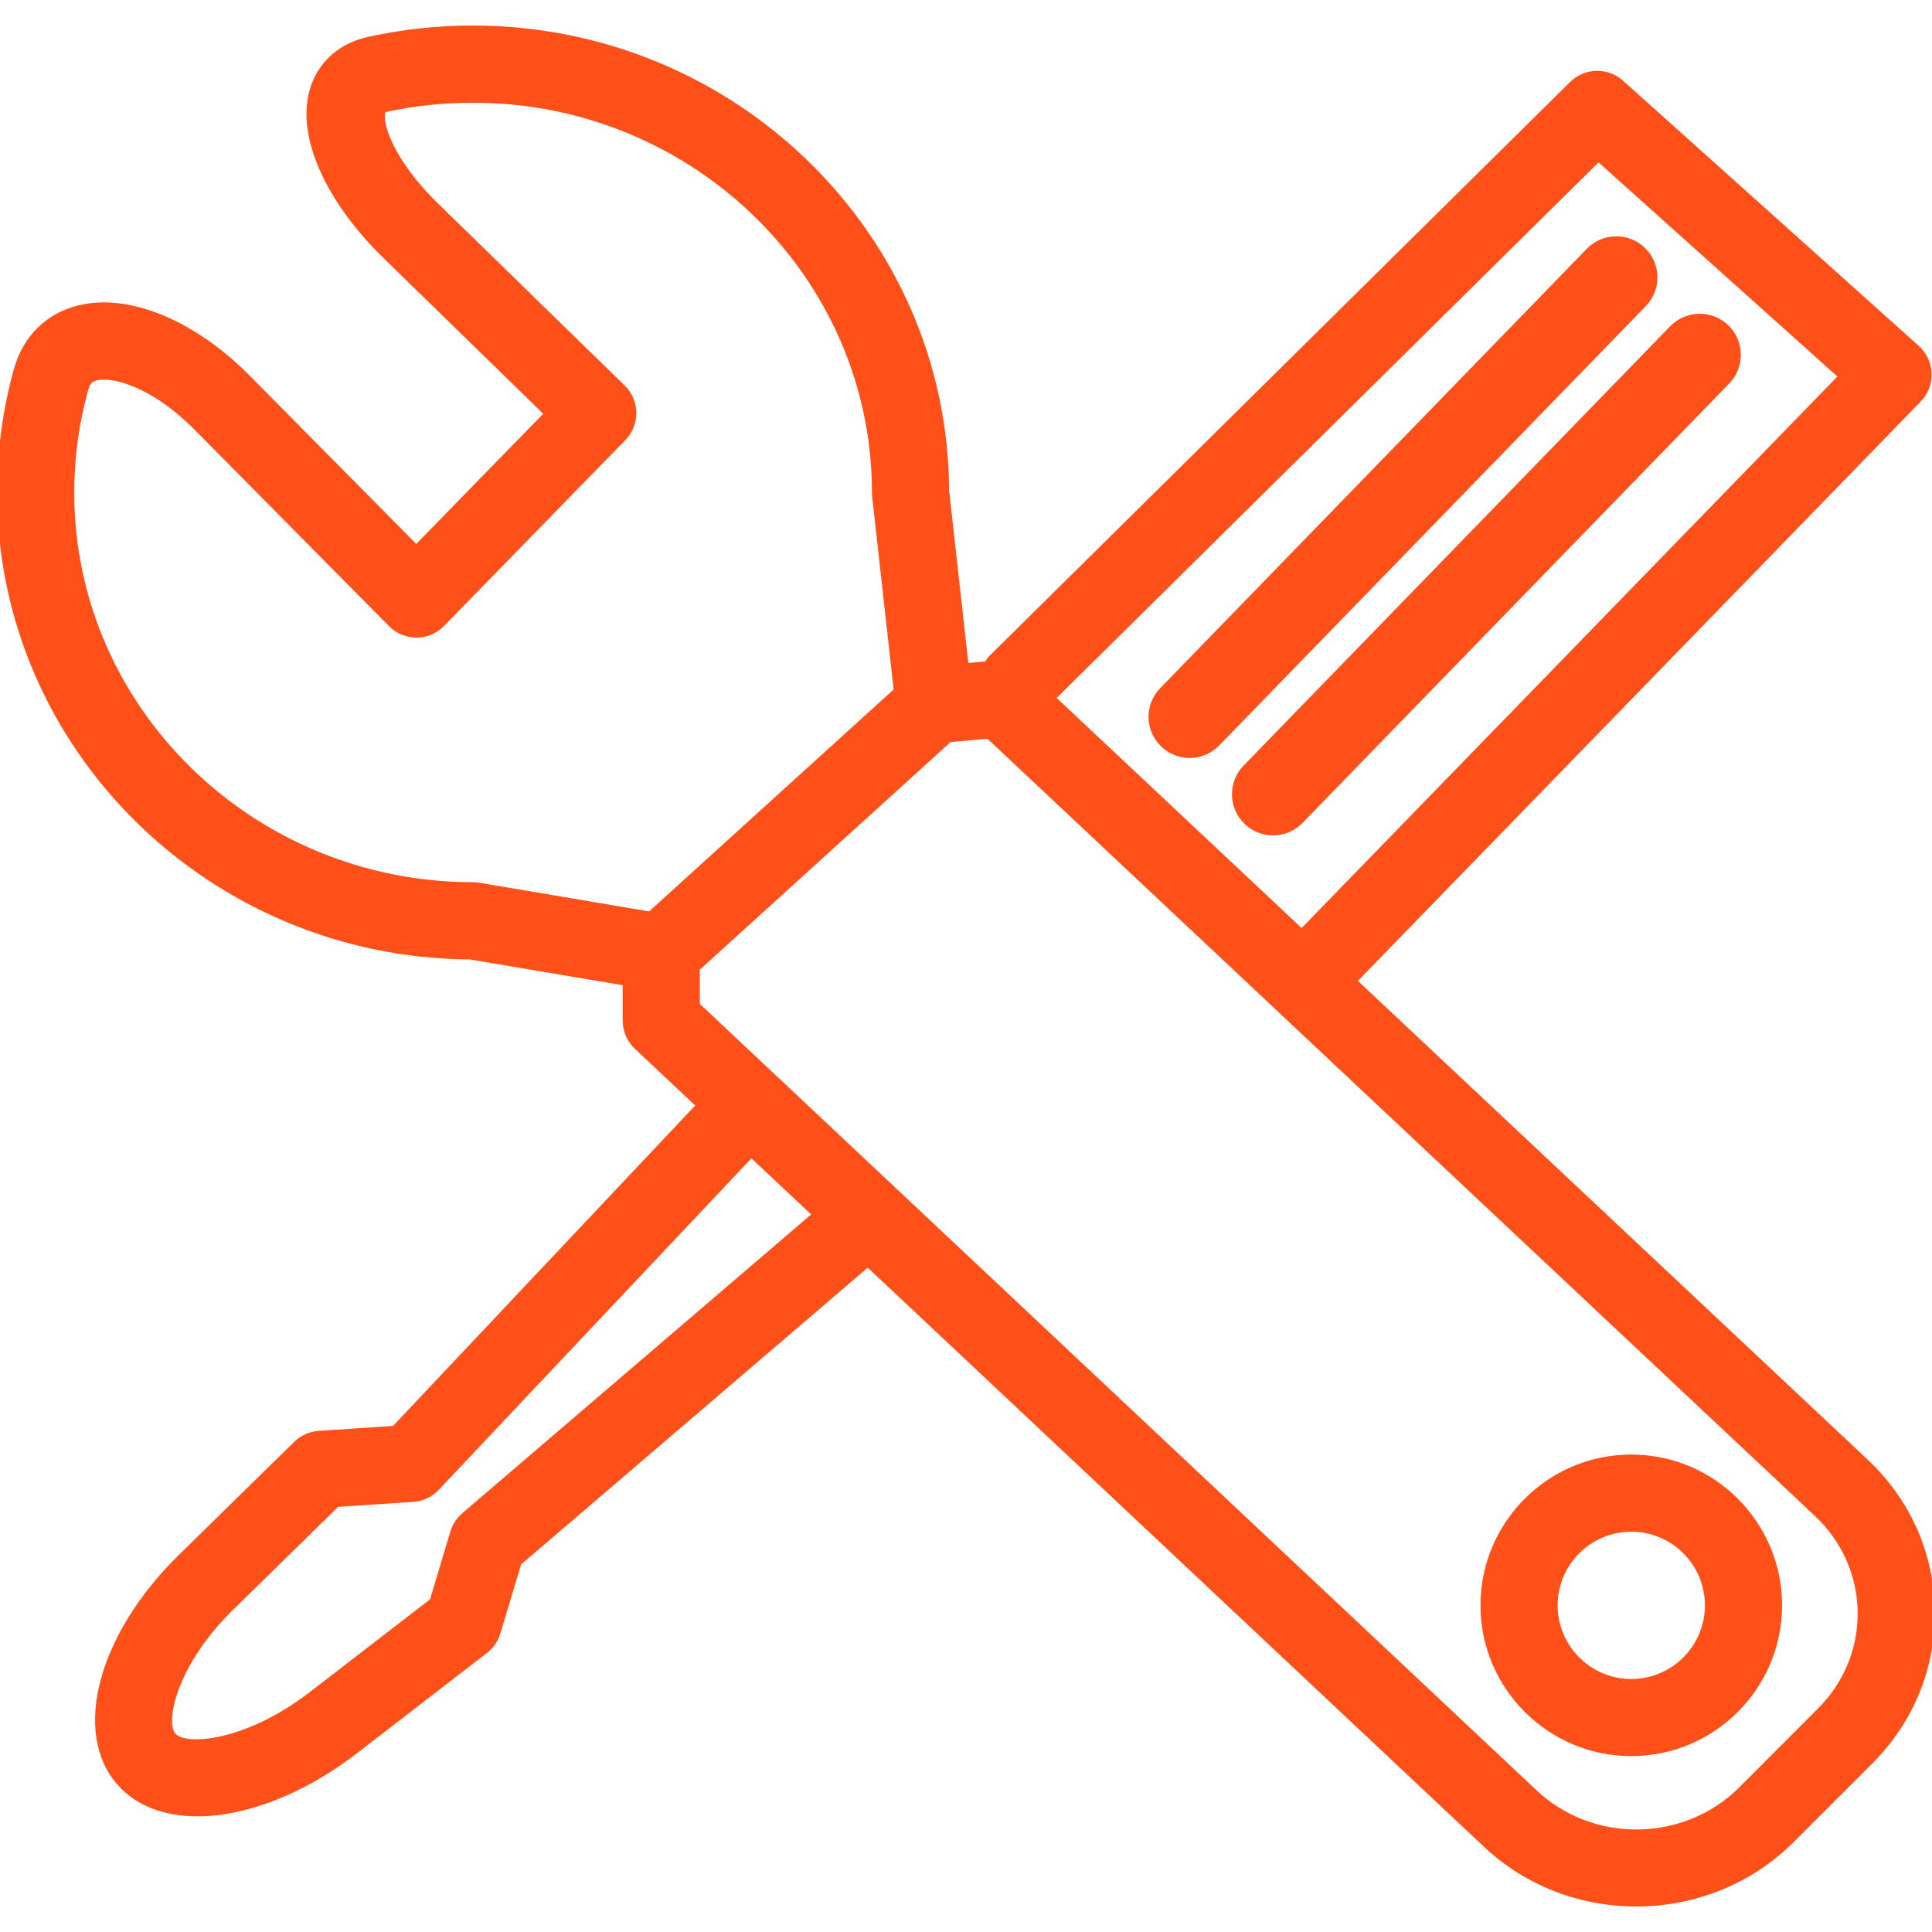 <?xml version="1.0" encoding="iso-8859-1"?>
<!-- Generator: Adobe Illustrator 16.0.0, SVG Export Plug-In . SVG Version: 6.00 Build 0)  -->
<!DOCTYPE svg PUBLIC "-//W3C//DTD SVG 1.1//EN" "http://www.w3.org/Graphics/SVG/1.1/DTD/svg11.dtd">
<svg version="1.1" id="Capa_1" xmlns="http://www.w3.org/2000/svg" xmlns:xlink="http://www.w3.org/1999/xlink" x="0px" y="0px"
	 width="60px" height="60px" viewBox="0 0 332.946 332.946" style="enable-background:new 0 0 332.946 332.946;"
	 xml:space="preserve">
<g>
	<g stroke="#ff501a" stroke-width="1" fill="#ff501a" >
		<path d="M81.005,164.84l26.799,4.516v6.521c0,1.699,0.7,3.326,1.937,4.485l10.772,10.13l-52.548,55.725l-13.012,0.864
			c-1.462,0.108-2.846,0.721-3.897,1.754l-19.924,19.527c-13.742,13.48-18.23,30.229-10.433,38.959
			c3.123,3.489,7.821,5.194,13.325,5.194c8.133,0,18.026-3.705,27.189-10.767l22.407-17.294c1.021-0.78,1.766-1.873,2.132-3.104
			l3.612-12.027l60.192-51.539l106.525,100.111c7.218,6.792,16.562,10.154,25.904,10.154c9.752,0,19.492-3.675,26.794-10.977
			l13.547-13.547c6.989-6.989,10.761-16.213,10.616-25.977c-0.156-9.764-4.209-18.867-11.421-25.641l-88.223-82.854l97.35-100.211
			c1.159-1.198,1.79-2.829,1.729-4.495c-0.054-1.672-0.793-3.246-2.041-4.365l-50.969-45.706c-2.42-2.173-6.113-2.083-8.432,0.205
			L170.75,113.499c-0.282,0.282-0.423,0.64-0.646,0.961l-3.672,0.33l-3.369-30.276c-0.192-43.94-36.689-79.617-81.614-79.617
			c-6.062,0-12.133,0.663-18.018,1.976c-4.807,1.068-8.301,4.26-9.581,8.755c-2.225,7.827,2.633,18.786,12.679,28.574l27.793,27.093
			L71.739,94.449l-29.195-29.49c-7.656-7.728-16.846-12.346-24.595-12.346c-7.5,0-13.139,4.18-15.084,11.178
			C0.967,70.628,0,77.719,0,84.859C0,128.79,36.29,164.555,81.005,164.84z M79.99,261.157c-0.897,0.769-1.549,1.777-1.891,2.906
			l-3.561,11.859l-20.84,16.074c-11.091,8.557-21.722,9.476-23.833,7.122c-2.06-2.306,0.117-12.412,9.875-21.978l18.3-17.942
			l13.147-0.877c1.549-0.102,3-0.78,4.062-1.915l54.223-57.496l11.061,10.395L79.99,261.157z M313.096,260.868
			c4.762,4.48,7.439,10.467,7.536,16.868c0.102,6.401-2.39,12.472-7.008,17.083l-13.541,13.559
			c-9.667,9.645-25.634,9.896-35.584,0.553L120.102,173.217v-6.335l43.496-39.479l6.747-0.616L313.096,260.868z M275.464,27.297
			l41.901,37.563l-93.038,95.771l-42.952-40.344L275.464,27.297z M14.715,67.094c0.333-1.186,0.799-2.177,3.234-2.177
			c3.338,0,9.493,2.282,15.858,8.701l33.591,33.936c1.156,1.168,2.723,1.826,4.365,1.826c0.006,0,0.012,0,0.024,0
			c1.648-0.006,3.225-0.67,4.38-1.858l31.249-32.036c1.135-1.162,1.768-2.735,1.744-4.371c-0.018-1.627-0.688-3.191-1.855-4.324
			L75.114,35.409c-8.292-8.088-10.094-15.065-9.013-16.531c5.017-1.117,10.184-1.678,15.426-1.678
			c38.172,0,69.238,30.357,69.238,67.671c0,0.225,0.012,0.453,0.036,0.676l3.727,33.474l-42.505,38.578l-29.474-4.981
			c-0.336-0.054-0.682-0.084-1.027-0.084c-38.172,0-69.229-30.363-69.229-67.674C12.298,78.836,13.109,72.855,14.715,67.094z"/>
		<path d="M281.121,302.134c14.052,0,25.49-11.434,25.49-25.484c0-14.058-11.433-25.484-25.49-25.484
			c-14.051,0-25.484,11.427-25.484,25.484C255.636,290.7,267.07,302.134,281.121,302.134z M281.121,263.463
			c7.278,0,13.192,5.921,13.192,13.192s-5.914,13.192-13.192,13.192c-7.271,0-13.187-5.921-13.187-13.192
			S273.855,263.463,281.121,263.463z"/>
		<path d="M283.126,43.081c-2.588-2.519-6.773-2.465-9.308,0.141l-73.522,75.727c-2.534,2.6-2.475,6.773,0.132,9.308
			c1.285,1.249,2.942,1.864,4.6,1.864c1.711,0,3.435-0.669,4.72-2l73.522-75.723C285.804,49.791,285.745,45.615,283.126,43.081z"/>
		<path d="M297.507,56.426c-2.6-2.528-6.767-2.468-9.313,0.141l-73.522,75.718c-2.54,2.612-2.474,6.788,0.132,9.313
			c1.273,1.243,2.931,1.864,4.588,1.864c1.718,0,3.435-0.67,4.726-2l73.517-75.723C300.18,63.134,300.12,58.963,297.507,56.426z"/>
	</g>
</g>
<g>
</g>
<g>
</g>
<g>
</g>
<g>
</g>
<g>
</g>
<g>
</g>
<g>
</g>
<g>
</g>
<g>
</g>
<g>
</g>
<g>
</g>
<g>
</g>
<g>
</g>
<g>
</g>
<g>
</g>
</svg>
